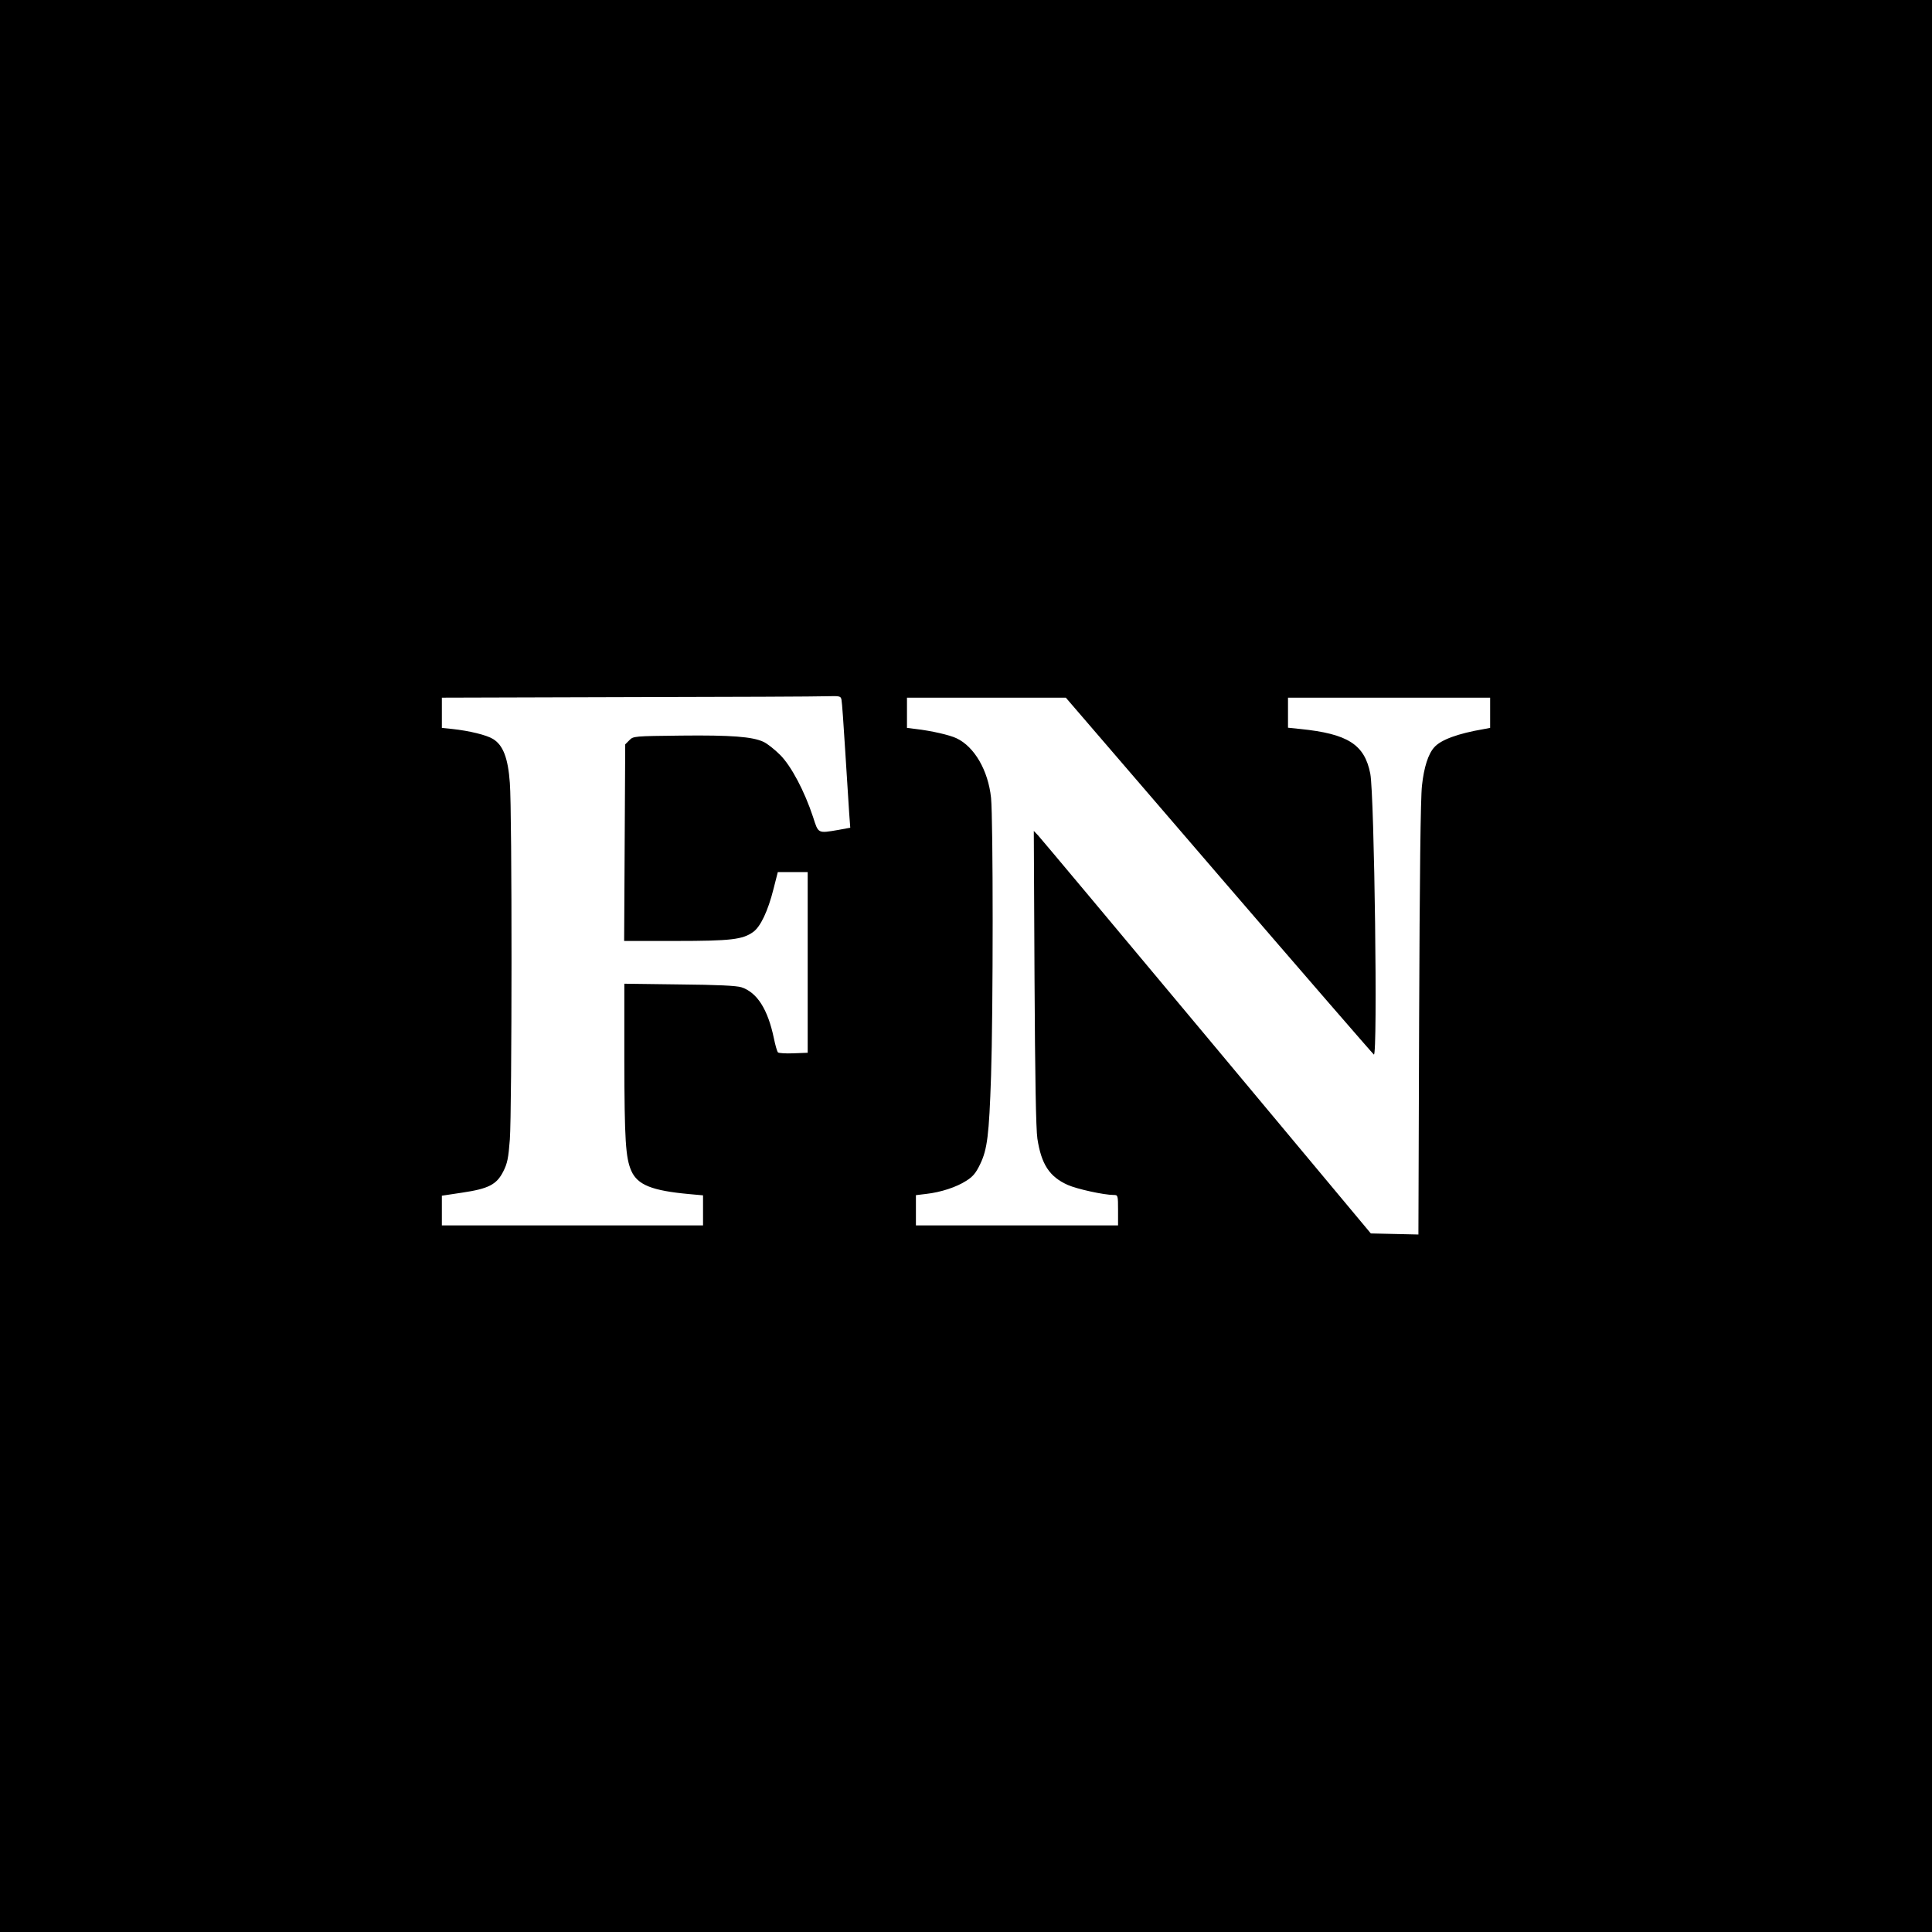 <?xml version="1.0" standalone="no"?>
<!DOCTYPE svg PUBLIC "-//W3C//DTD SVG 20010904//EN"
 "http://www.w3.org/TR/2001/REC-SVG-20010904/DTD/svg10.dtd">
<svg version="1.0" xmlns="http://www.w3.org/2000/svg"
 width="1080pt" height="1080pt" viewBox="0 0 1080 1080"
 preserveAspectRatio="xMidYMid meet">
<g transform="translate(0,1080) scale(0.1,-0.1)"
fill="#000000" stroke="none">
<path d="M0 5400 l0 -5400 5400 0 5400 0 0 5400 0 5400 -5400 0 -5400 0 0
-5400z m4704 1488 c3 -13 12 -142 21 -288 9 -146 19 -302 22 -346 l6 -81 -65
-12 c-117 -20 -113 -22 -143 72 -48 145 -122 285 -184 347 -31 31 -73 64 -93
73 -62 29 -181 38 -460 35 -263 -3 -268 -3 -290 -26 l-23 -23 -3 -549 -3 -550
288 0 c310 0 374 8 433 50 41 29 83 117 114 241 l24 94 83 0 84 0 0 -505 0
-505 -79 -3 c-44 -2 -83 1 -87 5 -5 5 -15 40 -23 79 -34 163 -94 256 -181 285
-28 9 -132 14 -347 16 l-308 4 0 -428 c1 -447 7 -545 39 -618 35 -79 116 -111
324 -130 l77 -7 0 -84 0 -84 -730 0 -730 0 0 83 0 83 113 17 c148 22 193 45
230 118 23 45 29 74 37 179 12 160 13 1836 0 1994 -10 139 -38 211 -94 245
-35 22 -133 46 -228 56 l-58 6 0 85 0 84 1038 3 c570 1 1072 3 1114 5 73 2 78
1 82 -20z m2110 -983 c471 -547 861 -997 866 -1000 22 -14 3 1447 -20 1570
-32 163 -125 223 -392 250 l-68 7 0 84 0 84 565 0 565 0 0 -85 0 -84 -37 -7
c-141 -24 -238 -59 -275 -101 -34 -37 -58 -112 -69 -214 -8 -69 -13 -507 -16
-1307 l-4 -1203 -133 3 -133 3 -918 1100 c-505 605 -929 1111 -942 1125 l-24
25 4 -820 c3 -563 8 -845 16 -900 22 -143 67 -213 170 -259 52 -23 202 -56
257 -56 23 0 24 -2 24 -85 l0 -85 -565 0 -565 0 0 84 0 85 58 7 c81 9 169 38
223 73 37 23 54 43 78 93 40 83 50 162 61 493 12 359 12 1435 0 1555 -16 153
-93 286 -193 333 -37 18 -141 42 -229 52 l-48 6 0 85 0 84 444 0 444 0 856
-995z"/>
</g>
</svg>
